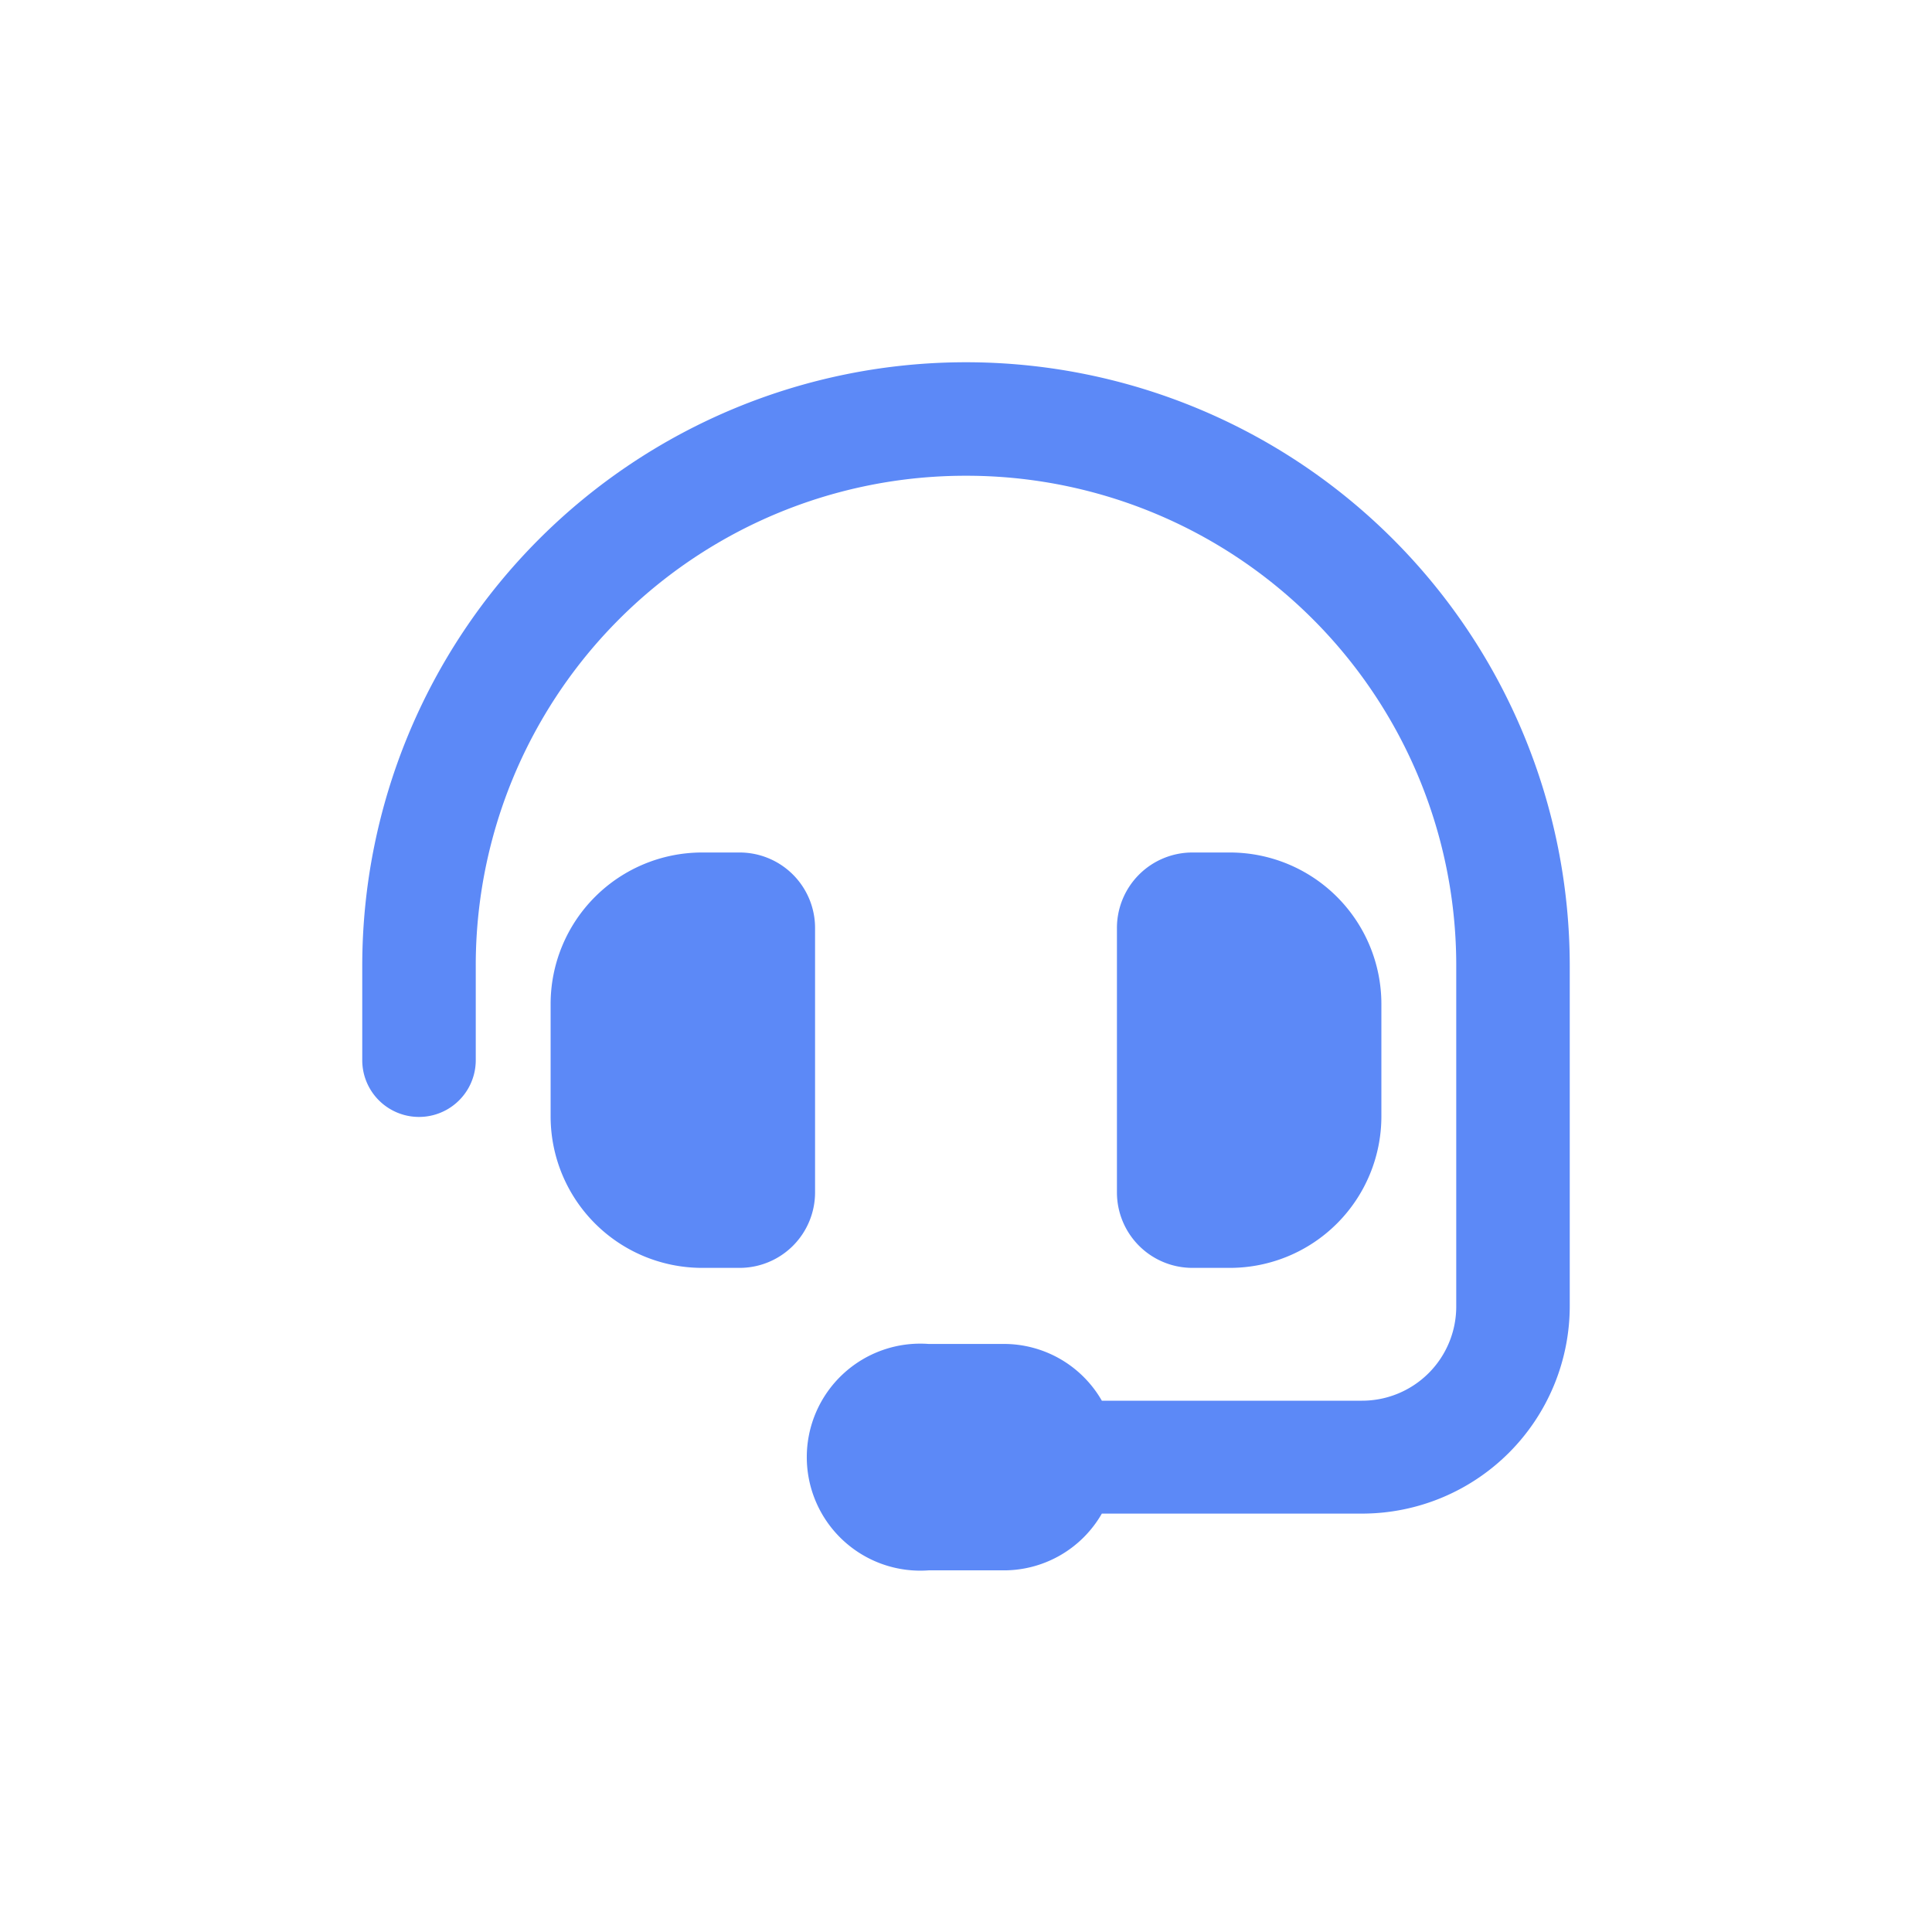 <svg xmlns="http://www.w3.org/2000/svg" viewBox="0 0 32 32"><defs><style>.cls-1{fill:#5c89f7;}</style></defs><g id="Assistance_Utilisateur" data-name="Assistance Utilisateur"><path class="cls-1" d="M16,7.88A8.11,8.11,0,0,0,7.88,16v1.56a.94.94,0,0,1-1.88,0V16a10,10,0,0,1,20,0v5.63a3.44,3.44,0,0,1-3.44,3.44H18.25a1.87,1.87,0,0,1-1.63.94H15.38a1.88,1.88,0,1,1,0-3.75h1.24a1.87,1.87,0,0,1,1.63.94h4.31a1.56,1.56,0,0,0,1.56-1.56V16A8.11,8.11,0,0,0,16,7.88Zm-4.38,6.24h.63a1.25,1.25,0,0,1,1.25,1.26v4.37A1.25,1.25,0,0,1,12.25,21h-.63a2.51,2.51,0,0,1-2.5-2.5V16.62A2.51,2.51,0,0,1,11.62,14.12Zm8.76,0a2.51,2.51,0,0,1,2.5,2.5V18.5a2.51,2.51,0,0,1-2.5,2.5h-.63a1.25,1.25,0,0,1-1.25-1.25V15.38a1.25,1.25,0,0,1,1.25-1.26Z"/></g></svg>
